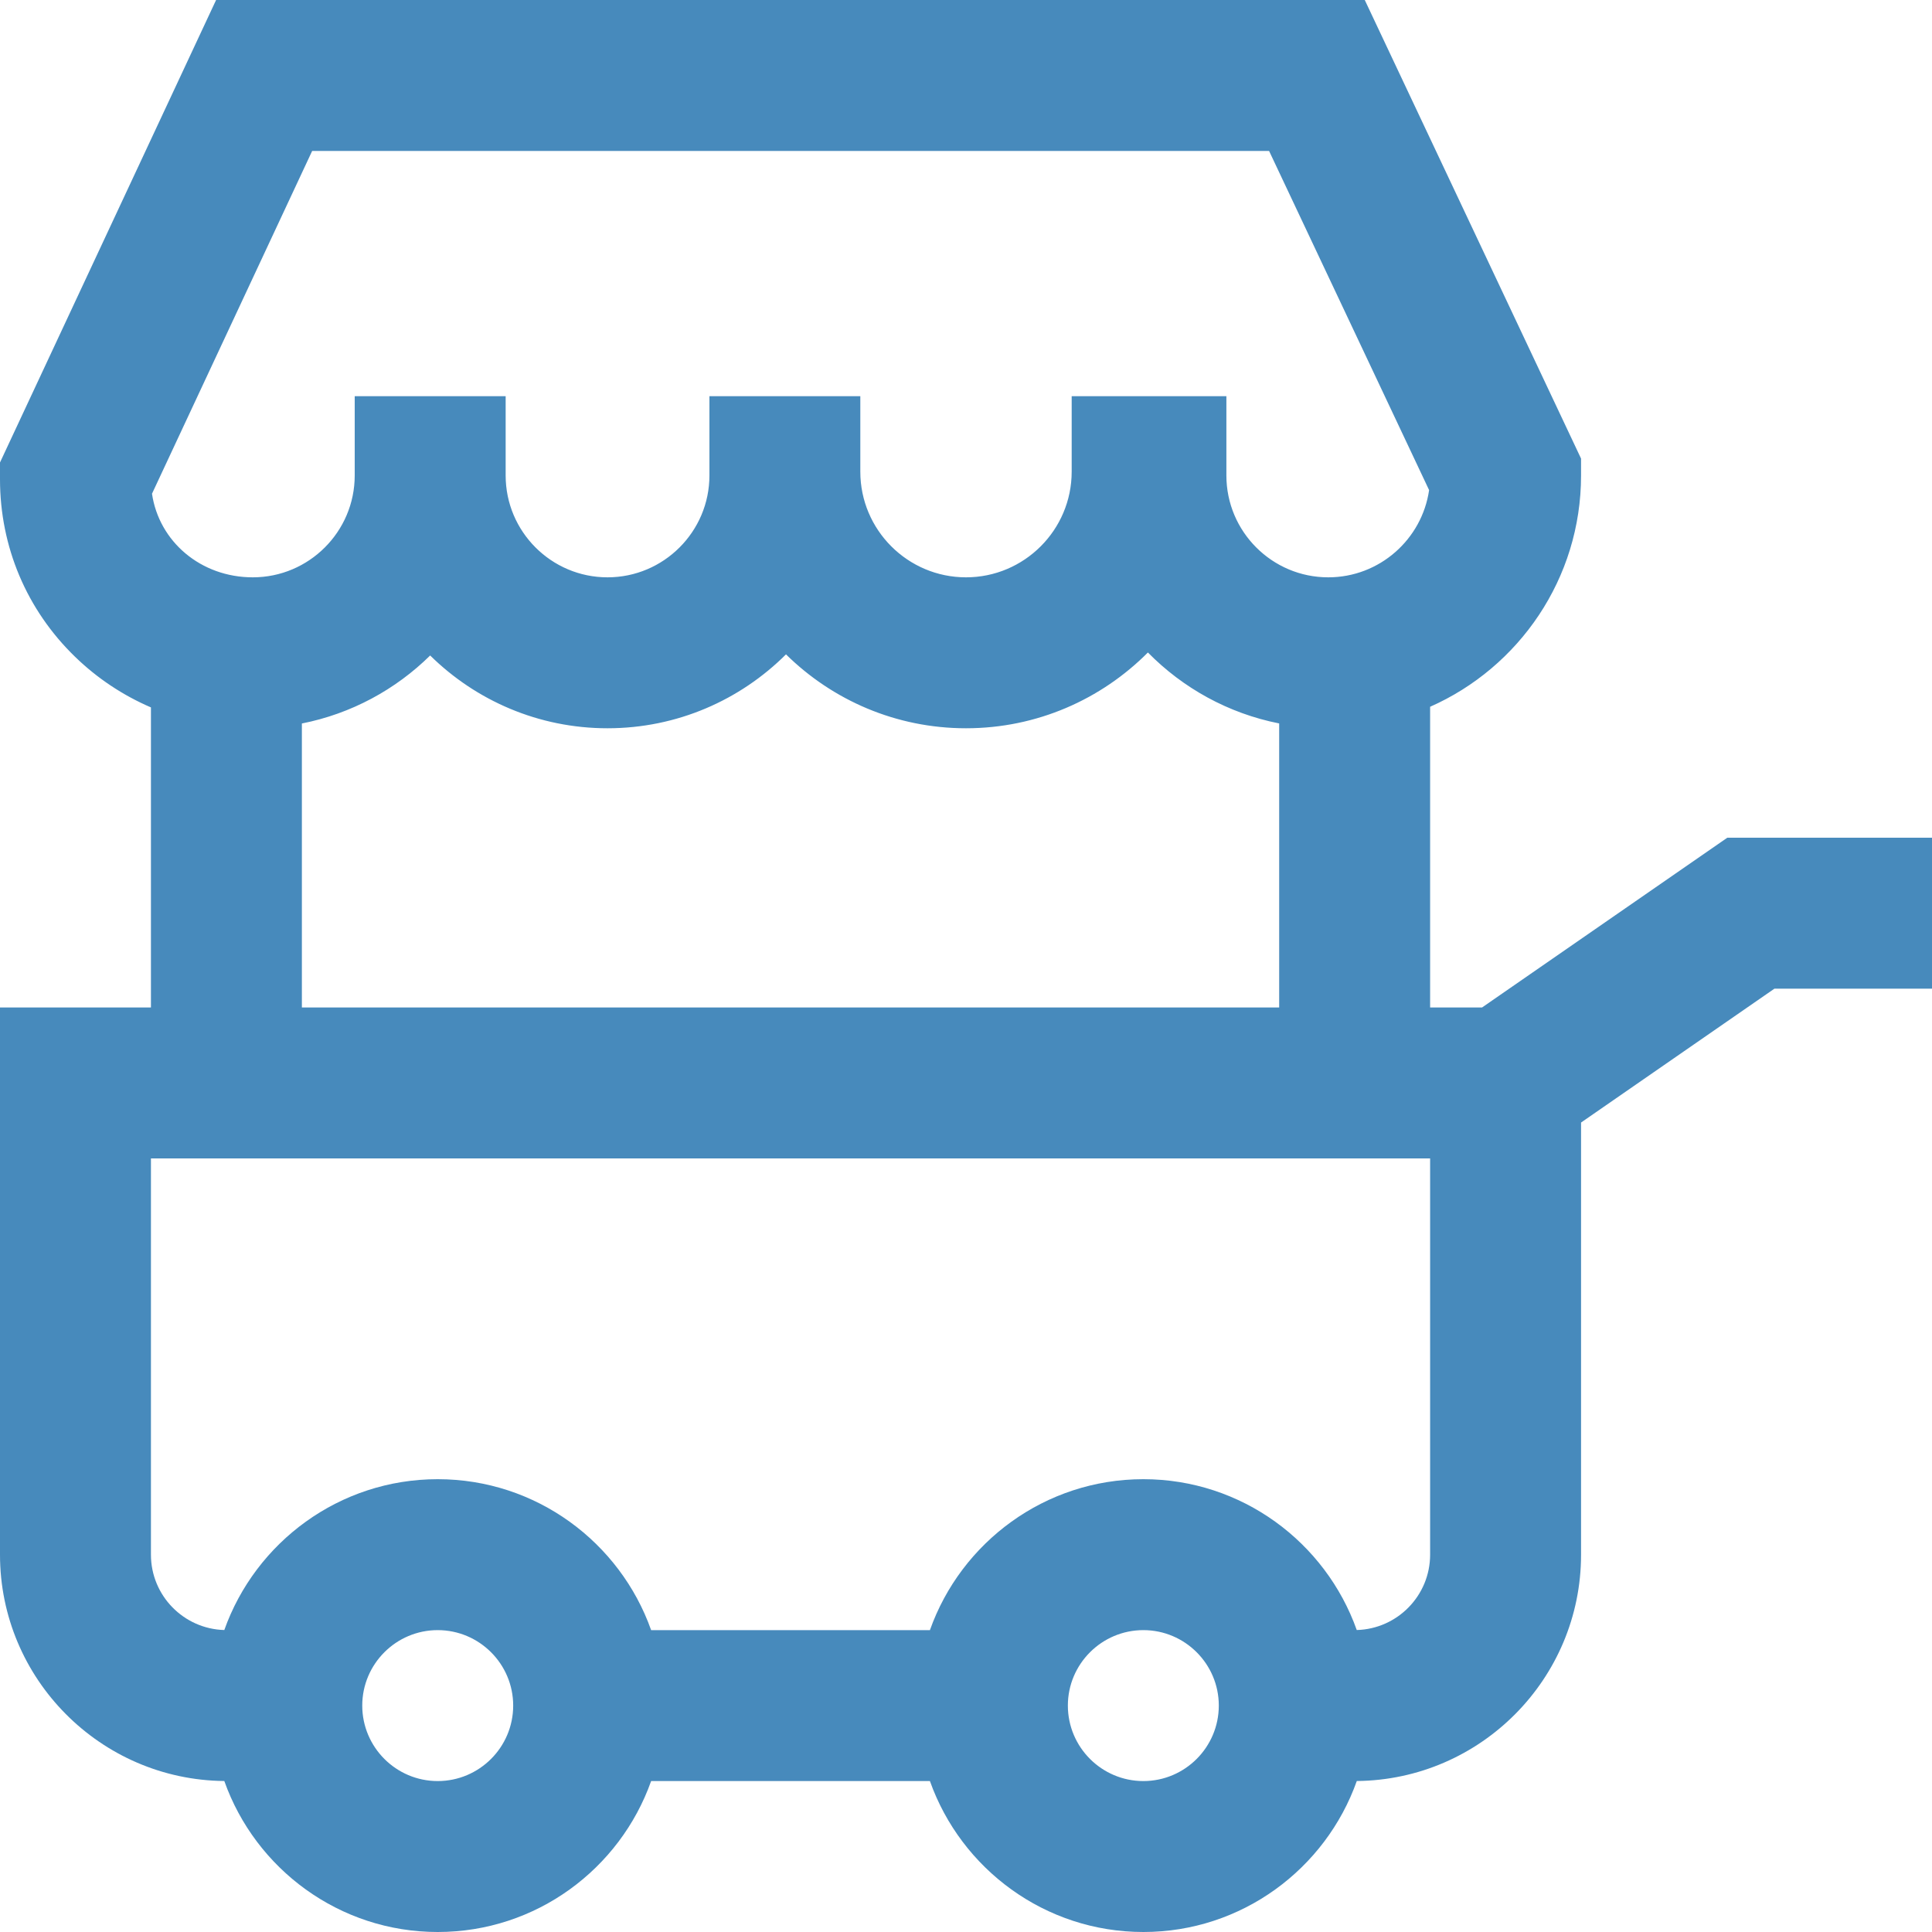 <svg width="40" height="40" viewBox="0 0 40 40" fill="none" xmlns="http://www.w3.org/2000/svg">
<g clip-path="url(#clip0_2190_2683)">
<path d="M35.762 17.344L30.684 20.859H29.609V14.633C31.448 13.82 32.734 11.98 32.734 9.844V9.494L28.256 0H4.474L0 9.575V9.922C0 11.32 0.551 12.625 1.553 13.597C2.014 14.045 2.547 14.397 3.125 14.646V20.859H0V32.188C0 34.757 2.079 36.85 4.644 36.874C5.288 38.693 7.025 40 9.062 40C11.1 40 12.836 38.694 13.481 36.875H19.253C19.898 38.694 21.635 40 23.672 40C25.709 40 27.446 38.693 28.091 36.874C30.655 36.85 32.734 34.757 32.734 32.188V23.241L36.738 20.469H40V17.344H35.762ZM6.463 3.125H26.275L29.588 10.147C29.44 11.167 28.56 11.953 27.5 11.953C26.337 11.953 25.391 11.007 25.391 9.844V8.203H22.188V9.766C22.188 10.972 21.206 11.953 20 11.953C18.794 11.953 17.812 10.972 17.812 9.766V8.203H14.688V9.844C14.688 11.007 13.741 11.953 12.578 11.953C11.415 11.953 10.469 11.007 10.469 9.844V8.203H7.344V9.844C7.344 11.007 6.397 11.953 5.234 11.953C4.158 11.953 3.293 11.214 3.147 10.222L6.463 3.125ZM6.25 14.979C7.273 14.777 8.191 14.276 8.906 13.571C9.852 14.503 11.149 15.078 12.578 15.078C14.019 15.078 15.326 14.493 16.273 13.548C17.233 14.494 18.549 15.078 20 15.078C21.471 15.078 22.803 14.477 23.766 13.509C24.491 14.246 25.431 14.77 26.484 14.978V20.859H6.25V14.979ZM9.062 36.875C8.201 36.875 7.5 36.174 7.5 35.312C7.5 34.451 8.201 33.75 9.062 33.75C9.924 33.75 10.625 34.451 10.625 35.312C10.625 36.174 9.924 36.875 9.062 36.875ZM23.672 36.875C22.81 36.875 22.109 36.174 22.109 35.312C22.109 34.451 22.81 33.75 23.672 33.75C24.533 33.75 25.234 34.451 25.234 35.312C25.234 36.174 24.533 36.875 23.672 36.875ZM29.609 32.188C29.609 33.035 28.931 33.725 28.09 33.748C27.444 31.93 25.708 30.625 23.672 30.625C21.635 30.625 19.898 31.931 19.253 33.75H13.481C12.836 31.931 11.1 30.625 9.062 30.625C7.026 30.625 5.29 31.93 4.644 33.748C3.803 33.725 3.125 33.035 3.125 32.188V23.984H29.609V32.188Z" fill="#478ABC"/>
</g>
<defs>
<clipPath id="clip0_2190_2683">
<rect width="40" height="40" fill="white"/>
</clipPath>
</defs>
</svg>
